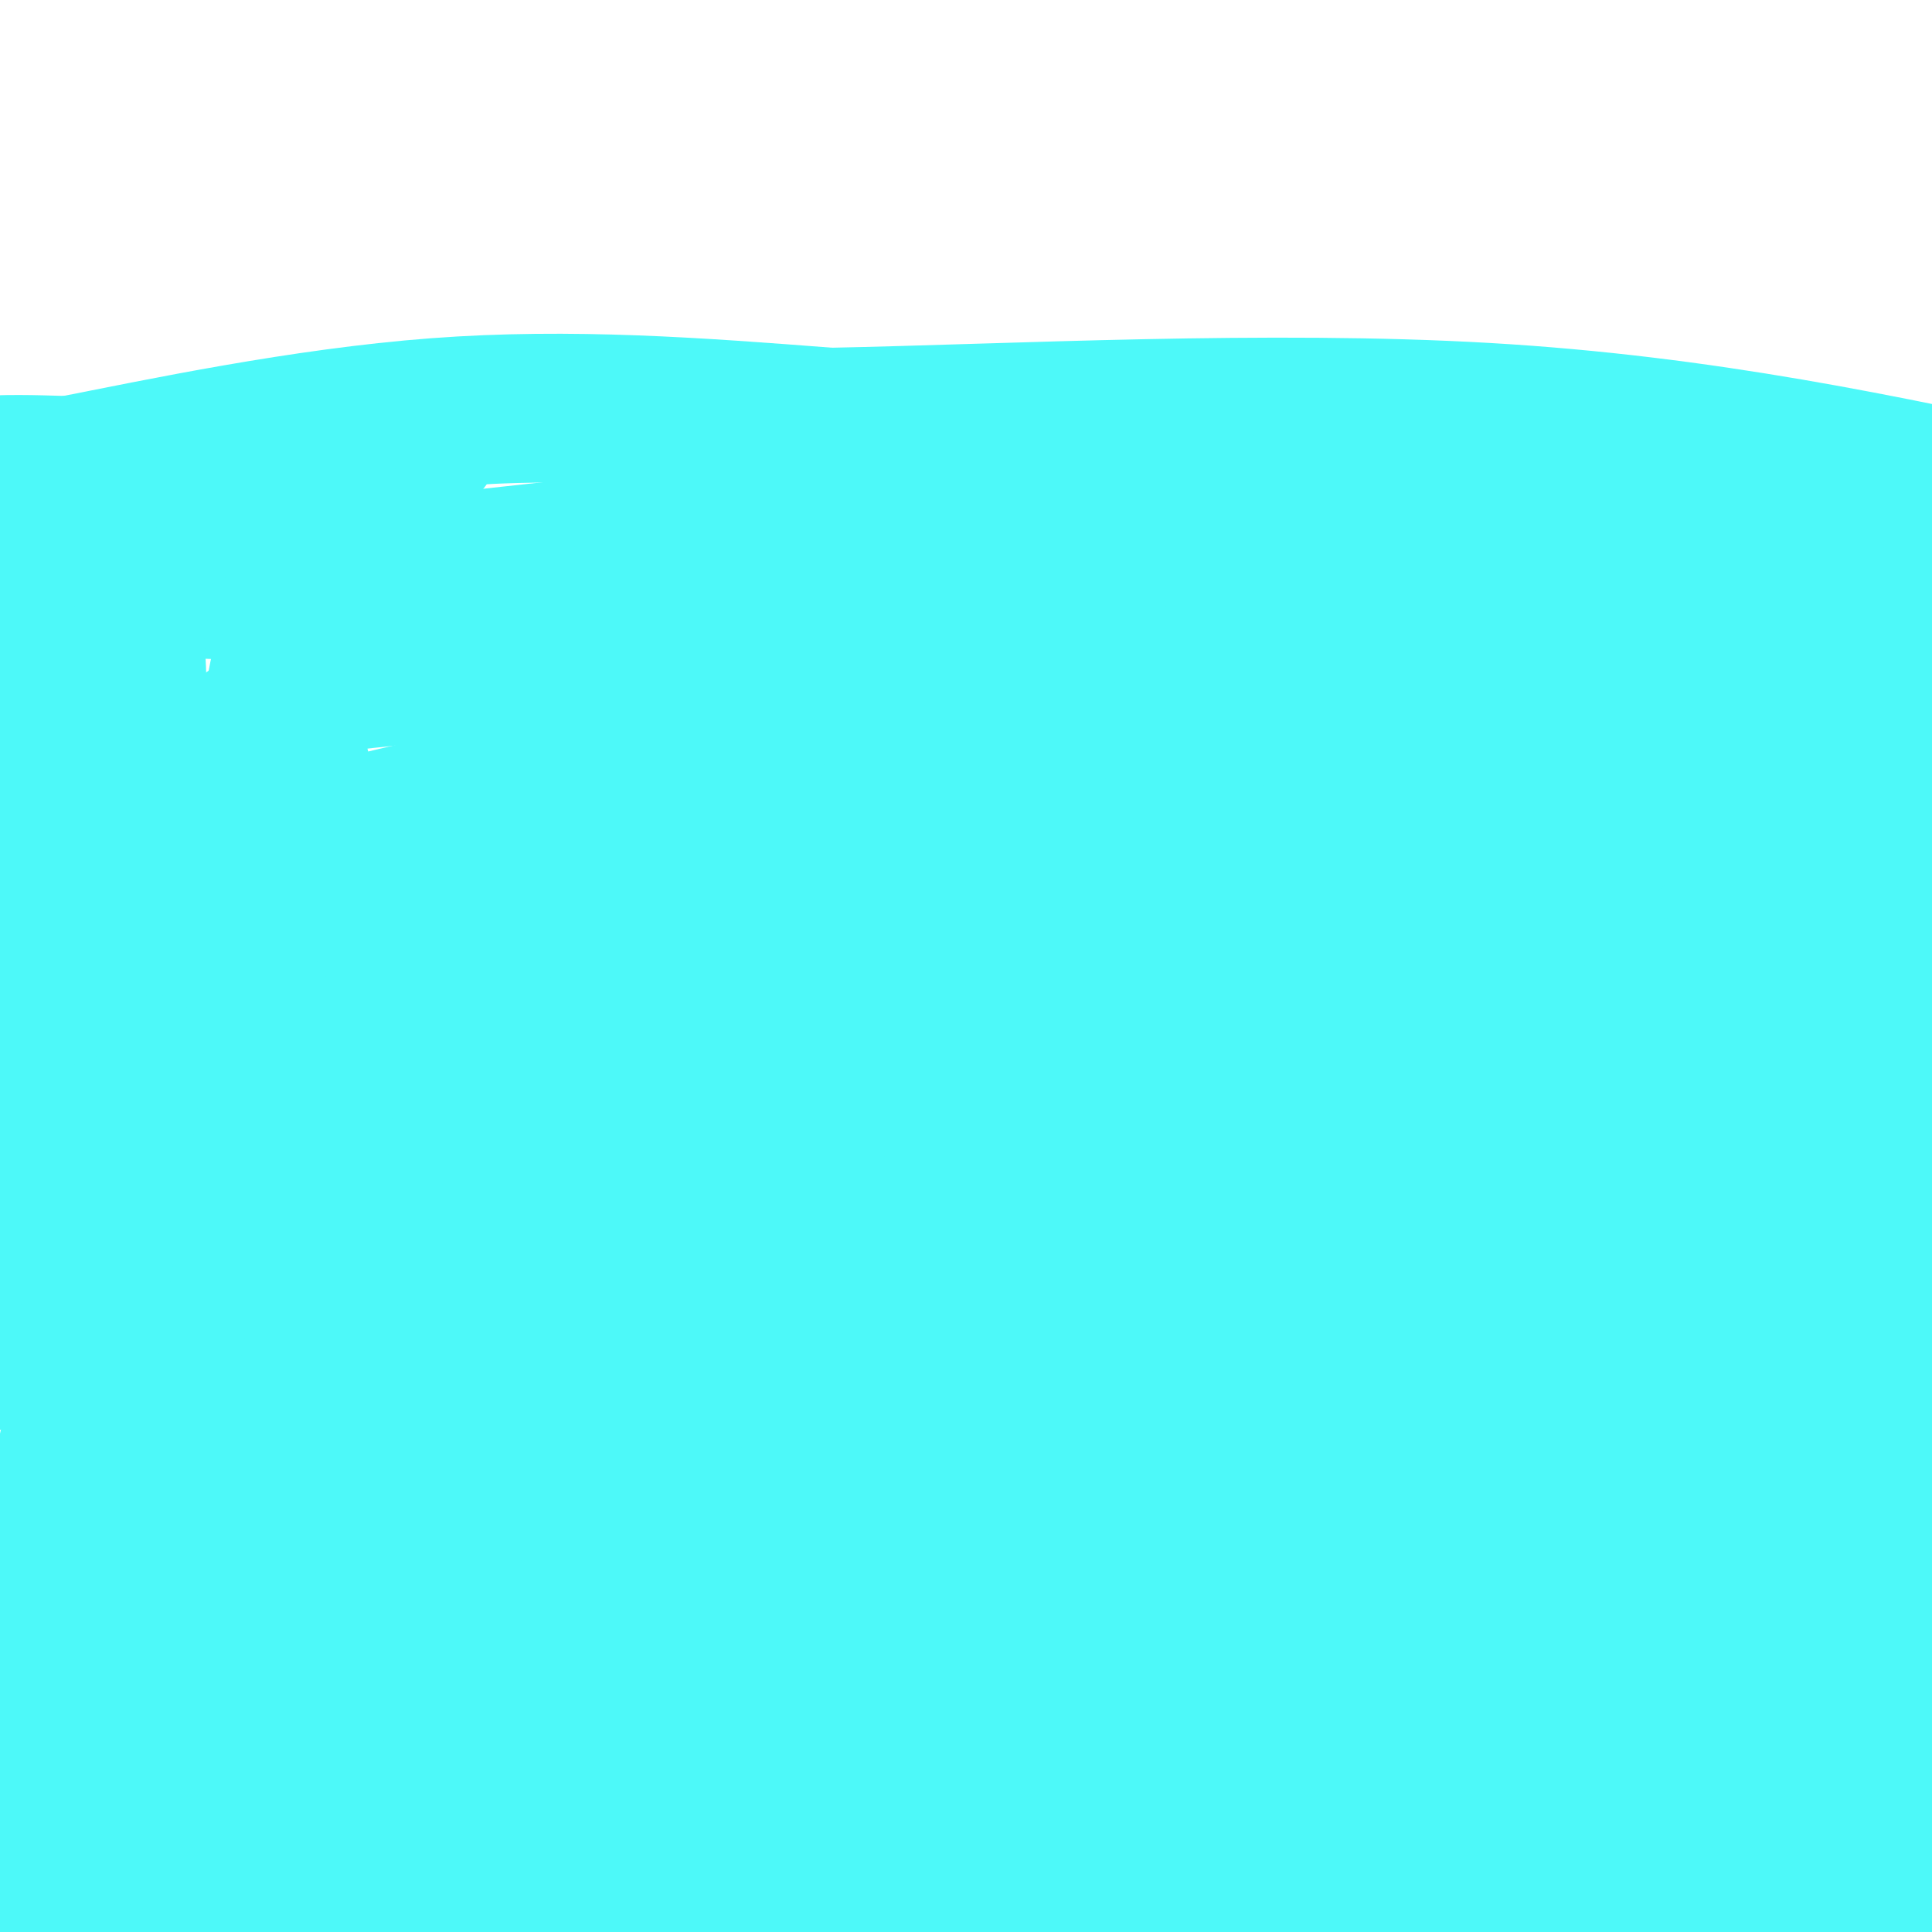 <svg viewBox='0 0 400 400' version='1.1' xmlns='http://www.w3.org/2000/svg' xmlns:xlink='http://www.w3.org/1999/xlink'><g fill='none' stroke='#000000' stroke-width='6' stroke-linecap='round' stroke-linejoin='round'><path d='M-1,342c34.083,-2.917 68.167,-5.833 96,-7c27.833,-1.167 49.417,-0.583 71,0'/><path d='M166,335c76.822,2.622 233.378,9.178 303,11c69.622,1.822 52.311,-1.089 35,-4'/><path d='M-8,93c100.533,-4.489 201.067,-8.978 248,-11c46.933,-2.022 40.267,-1.578 54,0c13.733,1.578 47.867,4.289 82,7'/><path d='M376,89c21.778,1.800 35.222,2.800 57,2c21.778,-0.800 51.889,-3.400 82,-6'/></g>
<g fill='none' stroke='#4DF9F9' stroke-width='20' stroke-linecap='round' stroke-linejoin='round'><path d='M278,163c-4.631,-3.082 -9.262,-6.165 -13,-9c-3.738,-2.835 -6.582,-5.424 -26,4c-19.418,9.424 -55.411,30.860 -63,37c-7.589,6.140 13.227,-3.018 28,-10c14.773,-6.982 23.503,-11.789 37,-20c13.497,-8.211 31.760,-19.827 39,-25c7.240,-5.173 3.456,-3.902 3,-4c-0.456,-0.098 2.416,-1.565 -5,-1c-7.416,0.565 -25.119,3.161 -54,11c-28.881,7.839 -68.941,20.919 -109,34'/><path d='M115,180c-21.308,6.582 -20.079,6.036 -18,7c2.079,0.964 5.006,3.436 18,3c12.994,-0.436 36.053,-3.781 63,-9c26.947,-5.219 57.782,-12.313 83,-19c25.218,-6.687 44.818,-12.966 49,-16c4.182,-3.034 -7.054,-2.824 -24,-2c-16.946,0.824 -39.601,2.260 -74,9c-34.399,6.740 -80.543,18.783 -96,23c-15.457,4.217 -0.229,0.609 15,-3'/><path d='M131,173c10.520,-2.026 29.322,-5.589 54,-12c24.678,-6.411 55.234,-15.668 59,-20c3.766,-4.332 -19.259,-3.738 -25,-5c-5.741,-1.262 5.801,-4.379 -26,3c-31.801,7.379 -106.947,25.256 -124,29c-17.053,3.744 23.985,-6.645 65,-15c41.015,-8.355 82.008,-14.678 123,-21'/><path d='M257,132c26.160,-3.671 30.059,-2.348 15,-3c-15.059,-0.652 -49.078,-3.278 -101,1c-51.922,4.278 -121.748,15.459 -122,17c-0.252,1.541 69.071,-6.560 113,-13c43.929,-6.440 62.465,-11.220 81,-16'/><path d='M243,118c17.998,-3.722 22.494,-5.029 -35,-3c-57.494,2.029 -176.979,7.392 -180,10c-3.021,2.608 110.423,2.459 150,1c39.577,-1.459 5.289,-4.230 -29,-7'/><path d='M149,119c-21.498,-3.026 -60.742,-7.089 -90,-7c-29.258,0.089 -48.531,4.332 -45,7c3.531,2.668 29.866,3.762 45,3c15.134,-0.762 19.067,-3.381 23,-6'/><path d='M82,116c-4.822,-1.022 -28.378,-0.578 -46,-2c-17.622,-1.422 -29.311,-4.711 -41,-8'/><path d='M-5,106c10.422,-2.800 56.978,-5.800 79,-8c22.022,-2.200 19.511,-3.600 17,-5'/><path d='M91,93c2.289,-1.444 -0.489,-2.556 16,-3c16.489,-0.444 52.244,-0.222 88,0'/><path d='M195,90c36.333,0.000 83.167,0.000 130,0'/><path d='M325,90c35.500,1.667 59.250,5.833 83,10'/><path d='M408,100c12.298,2.512 1.542,3.792 -25,4c-26.542,0.208 -68.869,-0.655 -106,0c-37.131,0.655 -69.065,2.827 -101,5'/><path d='M176,109c10.426,-0.654 86.991,-4.788 123,-6c36.009,-1.212 31.460,0.498 36,3c4.540,2.502 18.168,5.795 18,8c-0.168,2.205 -14.131,3.320 -6,4c8.131,0.680 38.355,0.925 -17,1c-55.355,0.075 -196.288,-0.018 -244,1c-47.712,1.018 -2.203,3.148 34,3c36.203,-0.148 63.102,-2.574 90,-5'/><path d='M210,118c35.903,-2.606 80.659,-6.621 83,-10c2.341,-3.379 -37.733,-6.122 -96,0c-58.267,6.122 -134.726,21.110 -122,19c12.726,-2.110 114.636,-21.317 154,-29c39.364,-7.683 16.182,-3.841 -7,0'/><path d='M222,98c-25.667,2.667 -86.333,9.333 -147,16'/><path d='M75,114c-32.035,3.886 -38.623,5.602 -38,5c0.623,-0.602 8.456,-3.522 3,-2c-5.456,1.522 -24.200,7.487 -33,10c-8.800,2.513 -7.657,1.575 -9,0c-1.343,-1.575 -5.171,-3.788 -9,-6'/><path d='M-11,121c-4.111,-6.044 -9.889,-18.156 -6,-24c3.889,-5.844 17.444,-5.422 31,-5'/><path d='M14,92c18.067,-3.533 47.733,-9.867 76,-12c28.267,-2.133 55.133,-0.067 82,2'/><path d='M172,82c37.600,-0.756 90.600,-3.644 136,-1c45.400,2.644 83.200,10.822 121,19'/><path d='M429,100c26.733,5.178 33.067,8.622 36,11c2.933,2.378 2.467,3.689 2,5'/><path d='M24,122c-1.083,-0.282 -2.166,-0.564 -3,-1c-0.834,-0.436 -1.420,-1.026 -1,5c0.420,6.026 1.844,18.667 -1,40c-2.844,21.333 -9.958,51.359 -12,77c-2.042,25.641 0.988,46.897 2,28c1.012,-18.897 0.006,-77.949 -1,-137'/><path d='M8,134c0.623,18.305 2.681,132.568 3,161c0.319,28.432 -1.100,-28.967 2,-78c3.100,-49.033 10.717,-89.700 15,-97c4.283,-7.300 5.230,18.765 5,49c-0.230,30.235 -1.637,64.638 -1,87c0.637,22.362 3.319,32.681 6,43'/><path d='M38,299c1.725,7.183 3.038,3.640 3,-9c-0.038,-12.640 -1.428,-34.379 1,-66c2.428,-31.621 8.674,-73.126 12,-88c3.326,-14.874 3.731,-3.118 1,30c-2.731,33.118 -8.598,87.599 -10,109c-1.402,21.401 1.661,9.723 2,-8c0.339,-17.723 -2.046,-41.492 -1,-65c1.046,-23.508 5.523,-46.754 10,-70'/><path d='M56,132c1.117,-12.979 -1.090,-10.426 1,-3c2.090,7.426 8.476,19.724 12,41c3.524,21.276 4.185,51.531 7,70c2.815,18.469 7.784,25.151 10,32c2.216,6.849 1.680,13.866 3,-2c1.320,-15.866 4.497,-54.616 7,-74c2.503,-19.384 4.331,-19.403 9,-29c4.669,-9.597 12.177,-28.771 17,-39c4.823,-10.229 6.961,-11.515 9,-11c2.039,0.515 3.980,2.829 4,10c0.020,7.171 -1.879,19.200 -14,49c-12.121,29.800 -34.463,77.371 -44,100c-9.537,22.629 -6.268,20.314 -3,18'/><path d='M74,294c-0.623,3.821 -0.681,4.373 21,-10c21.681,-14.373 65.101,-43.672 102,-68c36.899,-24.328 67.278,-43.685 95,-57c27.722,-13.315 52.785,-20.589 64,-23c11.215,-2.411 8.580,0.039 -38,19c-46.580,18.961 -137.104,54.433 -180,71c-42.896,16.567 -38.164,14.230 -6,3c32.164,-11.230 91.761,-31.351 139,-46c47.239,-14.649 82.119,-23.824 117,-33'/><path d='M388,150c-10.673,0.878 -95.857,19.572 -147,33c-51.143,13.428 -68.245,21.589 -71,25c-2.755,3.411 8.837,2.074 10,3c1.163,0.926 -8.105,4.117 32,-9c40.105,-13.117 129.581,-42.543 168,-56c38.419,-13.457 25.779,-10.947 22,-11c-3.779,-0.053 1.302,-2.669 -7,-3c-8.302,-0.331 -29.987,1.624 -55,6c-25.013,4.376 -53.354,11.173 -76,18c-22.646,6.827 -39.597,13.684 -48,18c-8.403,4.316 -8.258,6.090 7,4c15.258,-2.090 45.629,-8.045 76,-14'/><path d='M299,164c39.756,-8.973 101.148,-24.407 132,-32c30.852,-7.593 31.166,-7.345 13,-8c-18.166,-0.655 -54.811,-2.212 -77,-2c-22.189,0.212 -29.923,2.193 -47,5c-17.077,2.807 -43.498,6.439 -63,11c-19.502,4.561 -32.084,10.049 -41,14c-8.916,3.951 -14.167,6.363 29,-4c43.167,-10.363 134.752,-33.501 173,-43c38.248,-9.499 23.159,-5.361 -11,1c-34.159,6.361 -87.389,14.943 -116,20c-28.611,5.057 -32.603,6.588 -45,11c-12.397,4.412 -33.198,11.706 -54,19'/><path d='M192,156c-7.201,4.562 1.797,6.465 57,-3c55.203,-9.465 156.611,-30.300 182,-38c25.389,-7.700 -25.241,-2.265 -85,11c-59.759,13.265 -128.645,34.362 -122,35c6.645,0.638 88.823,-19.181 171,-39'/><path d='M395,122c25.421,-5.794 3.474,-0.779 6,-1c2.526,-0.221 29.525,-5.679 -9,7c-38.525,12.679 -142.573,43.497 -215,69c-72.427,25.503 -113.234,45.693 -119,51c-5.766,5.307 23.508,-4.269 47,-13c23.492,-8.731 41.203,-16.616 62,-27c20.797,-10.384 44.680,-23.265 63,-35c18.320,-11.735 31.078,-22.322 28,-25c-3.078,-2.678 -21.990,2.553 -33,5c-11.010,2.447 -14.116,2.109 -40,14c-25.884,11.891 -74.546,36.009 -102,51c-27.454,14.991 -33.701,20.855 -45,31c-11.299,10.145 -27.649,24.573 -44,39'/><path d='M-6,288c28.224,-16.354 120.785,-76.740 164,-104c43.215,-27.260 37.086,-21.395 33,-17c-4.086,4.395 -6.127,7.318 0,5c6.127,-2.318 20.424,-9.879 -21,19c-41.424,28.879 -138.568,94.196 -136,103c2.568,8.804 104.848,-38.905 152,-59c47.152,-20.095 39.176,-12.575 37,-9c-2.176,3.575 1.448,3.206 1,6c-0.448,2.794 -4.967,8.752 -12,15c-7.033,6.248 -16.581,12.785 -33,22c-16.419,9.215 -39.710,21.107 -63,33'/><path d='M116,302c-13.356,6.668 -15.247,6.838 -17,7c-1.753,0.162 -3.369,0.315 -5,1c-1.631,0.685 -3.278,1.902 -1,-3c2.278,-4.902 8.482,-15.923 37,-39c28.518,-23.077 79.351,-58.210 75,-59c-4.351,-0.790 -63.887,32.763 -106,61c-42.113,28.237 -66.803,51.156 -41,34c25.803,-17.156 102.101,-74.388 128,-93c25.899,-18.612 1.400,1.397 -22,18c-23.400,16.603 -45.700,29.802 -68,43'/><path d='M96,272c-24.712,15.280 -52.492,31.979 -30,20c22.492,-11.979 95.255,-52.638 126,-70c30.745,-17.362 19.471,-11.428 18,-12c-1.471,-0.572 6.861,-7.651 10,-12c3.139,-4.349 1.083,-5.970 -18,-2c-19.083,3.970 -55.195,13.529 -74,18c-18.805,4.471 -20.303,3.853 -41,14c-20.697,10.147 -60.595,31.059 -57,28c3.595,-3.059 50.681,-30.088 77,-47c26.319,-16.912 31.869,-23.708 38,-31c6.131,-7.292 12.843,-15.078 15,-19c2.157,-3.922 -0.241,-3.978 -7,-1c-6.759,2.978 -17.880,8.989 -29,15'/><path d='M124,173c-6.257,2.282 -7.400,0.486 -39,19c-31.600,18.514 -93.657,57.337 -71,43c22.657,-14.337 130.027,-81.833 150,-95c19.973,-13.167 -47.450,27.997 -94,58c-46.550,30.003 -72.225,48.847 -47,34c25.225,-14.847 101.350,-63.385 126,-78c24.650,-14.615 -2.175,4.692 -29,24'/><path d='M120,178c-36.707,26.966 -113.974,82.380 -98,68c15.974,-14.380 125.189,-98.555 138,-114c12.811,-15.445 -70.783,37.839 -109,62c-38.217,24.161 -31.059,19.197 5,-5c36.059,-24.197 101.017,-67.628 108,-71c6.983,-3.372 -44.008,33.314 -95,70'/><path d='M69,188c-17.404,13.702 -13.416,12.956 -27,22c-13.584,9.044 -44.742,27.877 -16,22c28.742,-5.877 117.384,-36.463 154,-49c36.616,-12.537 21.206,-7.023 25,-5c3.794,2.023 26.790,0.556 34,2c7.210,1.444 -1.368,5.799 -3,8c-1.632,2.201 3.681,2.247 -23,22c-26.681,19.753 -85.358,59.212 -118,82c-32.642,22.788 -39.250,28.904 -25,22c14.250,-6.904 49.357,-26.830 71,-40c21.643,-13.170 29.821,-19.585 38,-26'/><path d='M179,248c-9.091,4.399 -50.818,28.396 -80,47c-29.182,18.604 -45.818,31.817 -32,24c13.818,-7.817 58.091,-36.662 57,-41c-1.091,-4.338 -47.545,15.831 -94,36'/><path d='M30,314c-5.981,4.628 26.067,-1.801 50,-1c23.933,0.801 39.751,8.831 46,11c6.249,2.169 2.928,-1.523 -3,-3c-5.928,-1.477 -14.464,-0.738 -23,0'/><path d='M100,321c-8.487,-0.672 -18.204,-2.353 -25,-3c-6.796,-0.647 -10.672,-0.261 -17,-13c-6.328,-12.739 -15.109,-38.604 -21,-36c-5.891,2.604 -8.894,33.676 -11,57c-2.106,23.324 -3.317,38.901 -3,47c0.317,8.099 2.162,8.719 3,14c0.838,5.281 0.668,15.223 5,-12c4.332,-27.223 13.166,-91.612 22,-156'/><path d='M53,219c5.233,-38.878 7.315,-58.072 0,-9c-7.315,49.072 -24.026,166.410 -31,193c-6.974,26.590 -4.211,-37.568 0,-97c4.211,-59.432 9.871,-114.136 8,-110c-1.871,4.136 -11.273,67.114 -16,119c-4.727,51.886 -4.779,92.682 -4,101c0.779,8.318 2.390,-15.841 4,-40'/><path d='M14,376c0.634,-15.457 0.221,-34.098 5,-70c4.779,-35.902 14.752,-89.064 13,-90c-1.752,-0.936 -15.230,50.356 -24,91c-8.770,40.644 -12.832,70.642 -12,74c0.832,3.358 6.557,-19.923 11,-50c4.443,-30.077 7.602,-66.950 10,-79c2.398,-12.050 4.035,0.721 3,27c-1.035,26.279 -4.741,66.064 -6,89c-1.259,22.936 -0.070,29.021 1,38c1.070,8.979 2.020,20.851 6,19c3.980,-1.851 10.990,-17.426 18,-33'/><path d='M39,392c11.327,-52.611 30.646,-167.638 33,-173c2.354,-5.362 -12.255,98.942 -17,153c-4.745,54.058 0.375,57.872 4,61c3.625,3.128 5.757,5.571 11,-18c5.243,-23.571 13.598,-73.156 25,-119c11.402,-45.844 25.850,-87.948 31,-95c5.150,-7.052 1.002,20.948 -6,53c-7.002,32.052 -16.858,68.158 -23,98c-6.142,29.842 -8.571,53.421 -11,77'/><path d='M86,429c-0.978,13.739 2.079,9.585 13,-36c10.921,-45.585 29.708,-132.602 30,-143c0.292,-10.398 -17.911,55.821 -28,105c-10.089,49.179 -12.065,81.316 -11,82c1.065,0.684 5.171,-30.085 10,-82c4.829,-51.915 10.380,-124.976 9,-140c-1.380,-15.024 -9.690,27.988 -18,71'/><path d='M91,286c-12.751,51.786 -35.628,145.752 -40,156c-4.372,10.248 9.761,-63.222 26,-121c16.239,-57.778 34.584,-99.863 31,-86c-3.584,13.863 -29.096,83.673 -47,134c-17.904,50.327 -28.201,81.170 -16,57c12.201,-24.170 46.900,-103.353 67,-144c20.100,-40.647 25.600,-42.756 28,-40c2.400,2.756 1.700,10.378 1,18'/><path d='M141,260c-4.225,17.760 -15.287,53.159 -23,84c-7.713,30.841 -12.078,57.122 -11,64c1.078,6.878 7.599,-5.649 17,-30c9.401,-24.351 21.683,-60.528 45,-112c23.317,-51.472 57.669,-118.240 49,-98c-8.669,20.240 -60.357,127.488 -83,177c-22.643,49.512 -16.239,41.290 -16,47c0.239,5.710 -5.687,25.353 -7,34c-1.313,8.647 1.988,6.297 16,-24c14.012,-30.297 38.734,-88.542 59,-128c20.266,-39.458 36.076,-60.131 47,-73c10.924,-12.869 16.962,-17.935 23,-23'/><path d='M257,178c7.147,-7.424 13.513,-14.485 -14,31c-27.513,45.485 -88.905,143.514 -121,200c-32.095,56.486 -34.893,71.427 -27,57c7.893,-14.427 26.478,-58.222 37,-82c10.522,-23.778 12.982,-27.538 29,-52c16.018,-24.462 45.592,-69.627 64,-95c18.408,-25.373 25.648,-30.954 35,-39c9.352,-8.046 20.816,-18.555 31,-27c10.184,-8.445 19.088,-14.824 23,-16c3.912,-1.176 2.833,2.851 11,-3c8.167,-5.851 25.581,-21.579 -4,10c-29.581,31.579 -106.156,110.463 -155,169c-48.844,58.537 -69.955,96.725 -65,89c4.955,-7.725 35.978,-61.362 67,-115'/><path d='M168,305c19.374,-30.555 34.308,-49.441 59,-77c24.692,-27.559 59.143,-63.790 52,-60c-7.143,3.790 -55.880,47.602 -84,74c-28.120,26.398 -35.623,35.384 -48,50c-12.377,14.616 -29.630,34.863 -43,52c-13.370,17.137 -22.859,31.163 -32,46c-9.141,14.837 -17.934,30.483 -17,34c0.934,3.517 11.595,-5.097 30,-25c18.405,-19.903 44.553,-51.095 73,-82c28.447,-30.905 59.193,-61.524 91,-89c31.807,-27.476 64.675,-51.810 88,-68c23.325,-16.190 37.108,-24.237 39,-22c1.892,2.237 -8.106,14.756 -28,34c-19.894,19.244 -49.684,45.213 -79,74c-29.316,28.787 -58.158,60.394 -87,92'/><path d='M182,338c-27.745,33.005 -53.606,69.519 -33,48c20.606,-21.519 87.681,-101.070 148,-164c60.319,-62.930 113.883,-109.237 110,-108c-3.883,1.237 -65.215,50.020 -99,78c-33.785,27.980 -40.025,35.158 -54,50c-13.975,14.842 -35.684,37.347 -53,57c-17.316,19.653 -30.239,36.453 -43,57c-12.761,20.547 -25.358,44.840 -26,52c-0.642,7.160 10.673,-2.813 31,-26c20.327,-23.187 49.665,-59.589 72,-86c22.335,-26.411 37.667,-42.832 64,-66c26.333,-23.168 63.666,-53.084 101,-83'/><path d='M400,147c12.157,-10.903 -7.949,3.340 -47,42c-39.051,38.660 -97.046,101.736 -125,133c-27.954,31.264 -25.866,30.714 -39,56c-13.134,25.286 -41.491,76.407 -41,78c0.491,1.593 29.829,-46.343 59,-88c29.171,-41.657 58.173,-77.035 72,-95c13.827,-17.965 12.478,-18.515 35,-40c22.522,-21.485 68.913,-63.903 86,-78c17.087,-14.097 4.869,0.129 -28,35c-32.869,34.871 -86.388,90.388 -115,121c-28.612,30.612 -32.318,36.318 -42,51c-9.682,14.682 -25.341,38.341 -41,62'/><path d='M174,424c19.872,-22.821 90.053,-110.872 146,-173c55.947,-62.128 97.659,-98.333 83,-81c-14.659,17.333 -85.690,88.203 -122,126c-36.310,37.797 -37.898,42.520 -45,52c-7.102,9.480 -19.718,23.716 -38,51c-18.282,27.284 -42.230,67.615 -32,53c10.230,-14.615 54.637,-84.176 88,-133c33.363,-48.824 55.681,-76.912 78,-105'/><path d='M332,214c-13.771,6.742 -87.200,76.099 -135,126c-47.800,49.901 -69.971,80.348 -51,62c18.971,-18.348 79.085,-85.492 116,-124c36.915,-38.508 50.630,-48.382 66,-59c15.370,-10.618 32.394,-21.982 42,-29c9.606,-7.018 11.794,-9.689 -7,14c-18.794,23.689 -58.570,73.740 -79,101c-20.430,27.260 -21.514,31.730 -26,41c-4.486,9.270 -12.373,23.340 -16,32c-3.627,8.660 -2.993,11.909 -3,14c-0.007,2.091 -0.656,3.025 2,3c2.656,-0.025 8.616,-1.007 15,-5c6.384,-3.993 13.192,-10.996 20,-18'/><path d='M276,372c8.297,-6.594 19.040,-14.079 49,-63c29.960,-48.921 79.137,-139.277 87,-134c7.863,5.277 -25.589,106.187 -39,156c-13.411,49.813 -6.781,48.530 -3,50c3.781,1.470 4.715,5.693 4,-6c-0.715,-11.693 -3.077,-39.302 -3,-85c0.077,-45.698 2.593,-109.485 5,-130c2.407,-20.515 4.703,2.243 7,25'/><path d='M383,185c0.601,57.916 -1.397,190.204 -1,240c0.397,49.796 3.189,17.098 5,9c1.811,-8.098 2.640,8.405 3,-2c0.360,-10.405 0.251,-47.717 2,-110c1.749,-62.283 5.355,-149.538 10,-118c4.645,31.538 10.327,181.868 10,234c-0.327,52.132 -6.664,6.066 -13,-40'/><path d='M399,398c-6.781,-23.811 -17.232,-63.340 -23,-98c-5.768,-34.660 -6.852,-64.452 -5,-71c1.852,-6.548 6.642,10.150 10,43c3.358,32.850 5.285,81.854 9,118c3.715,36.146 9.219,59.434 8,54c-1.219,-5.434 -9.162,-39.591 -15,-66c-5.838,-26.409 -9.572,-45.072 -12,-81c-2.428,-35.928 -3.551,-89.122 -4,-91c-0.449,-1.878 -0.225,47.561 0,97'/><path d='M367,303c-0.523,42.051 -1.830,98.678 -5,117c-3.170,18.322 -8.202,-1.661 -13,-55c-4.798,-53.339 -9.363,-140.036 -9,-129c0.363,11.036 5.654,119.803 10,168c4.346,48.197 7.747,35.822 6,15c-1.747,-20.822 -8.642,-50.092 -12,-73c-3.358,-22.908 -3.179,-39.454 -3,-56'/><path d='M341,290c-0.637,-26.094 -0.730,-63.327 1,-80c1.730,-16.673 5.285,-12.784 1,16c-4.285,28.784 -16.408,82.465 -23,123c-6.592,40.535 -7.654,67.925 -7,69c0.654,1.075 3.023,-24.165 5,-44c1.977,-19.835 3.560,-34.265 15,-72c11.440,-37.735 32.736,-98.774 34,-94c1.264,4.774 -17.506,75.362 -26,109c-8.494,33.638 -6.713,30.325 -6,35c0.713,4.675 0.356,17.337 0,30'/><path d='M335,382c1.552,4.286 5.430,-0.000 11,-22c5.570,-22.000 12.830,-61.713 18,-82c5.170,-20.287 8.250,-21.149 10,-20c1.750,1.149 2.169,4.310 3,6c0.831,1.690 2.073,1.908 -11,30c-13.073,28.092 -40.462,84.058 -52,109c-11.538,24.942 -7.227,18.861 0,3c7.227,-15.861 17.369,-41.501 29,-68c11.631,-26.499 24.752,-53.857 22,-41c-2.752,12.857 -21.376,65.928 -40,119'/><path d='M325,416c-8.904,27.659 -11.165,37.308 0,10c11.165,-27.308 35.757,-91.571 38,-94c2.243,-2.429 -17.862,56.978 -22,62c-4.138,5.022 7.692,-44.339 12,-66c4.308,-21.661 1.093,-15.620 -1,-14c-2.093,1.620 -3.063,-1.179 -7,1c-3.937,2.179 -10.839,9.337 -18,18c-7.161,8.663 -14.580,18.832 -22,29'/><path d='M305,362c-18.168,32.495 -52.589,99.232 -44,75c8.589,-24.232 60.189,-139.433 63,-150c2.811,-10.567 -43.166,83.501 -49,91c-5.834,7.499 28.476,-71.572 43,-107c14.524,-35.428 9.262,-27.214 4,-19'/><path d='M322,252c-1.936,-0.225 -8.775,8.713 -28,47c-19.225,38.287 -50.836,105.922 -52,109c-1.164,3.078 28.120,-58.403 50,-97c21.880,-38.597 36.357,-54.312 45,-63c8.643,-8.688 11.451,-10.349 -19,28c-30.451,38.349 -94.160,116.709 -117,142c-22.840,25.291 -4.811,-2.488 8,-23c12.811,-20.512 20.406,-33.756 28,-47'/><path d='M237,348c9.752,-14.725 20.134,-28.039 33,-40c12.866,-11.961 28.218,-22.570 36,-28c7.782,-5.430 7.994,-5.680 -7,15c-14.994,20.680 -45.194,62.290 -64,91c-18.806,28.710 -26.217,44.521 -29,52c-2.783,7.479 -0.939,6.626 7,0c7.939,-6.626 21.973,-19.024 31,-27c9.027,-7.976 13.049,-11.530 26,-28c12.951,-16.470 34.833,-45.857 38,-52c3.167,-6.143 -12.381,10.959 -23,25c-10.619,14.041 -16.310,25.020 -22,36'/><path d='M263,392c-2.542,8.063 2.102,10.221 0,15c-2.102,4.779 -10.949,12.180 13,3c23.949,-9.180 80.696,-34.943 84,-33c3.304,1.943 -46.833,31.590 -65,41c-18.167,9.410 -4.364,-1.416 -1,-4c3.364,-2.584 -3.710,3.073 8,-12c11.710,-15.073 42.203,-50.878 42,-54c-0.203,-3.122 -31.101,26.439 -62,56'/><path d='M282,404c-20.834,17.380 -41.918,32.831 -19,21c22.918,-11.831 89.838,-50.943 89,-63c-0.838,-12.057 -69.433,2.943 -120,16c-50.567,13.057 -83.105,24.173 -100,29c-16.895,4.827 -18.147,3.366 -19,2c-0.853,-1.366 -1.307,-2.637 5,-9c6.307,-6.363 19.373,-17.818 37,-30c17.627,-12.182 39.813,-25.091 62,-38'/><path d='M217,332c-6.026,-0.539 -52.090,17.112 -80,30c-27.910,12.888 -37.667,21.011 -44,26c-6.333,4.989 -9.243,6.842 -13,10c-3.757,3.158 -8.363,7.620 -6,10c2.363,2.380 11.694,2.679 26,0c14.306,-2.679 33.587,-8.337 50,-14c16.413,-5.663 29.957,-11.332 45,-18c15.043,-6.668 31.584,-14.334 25,-16c-6.584,-1.666 -36.292,2.667 -66,7'/></g>
</svg>